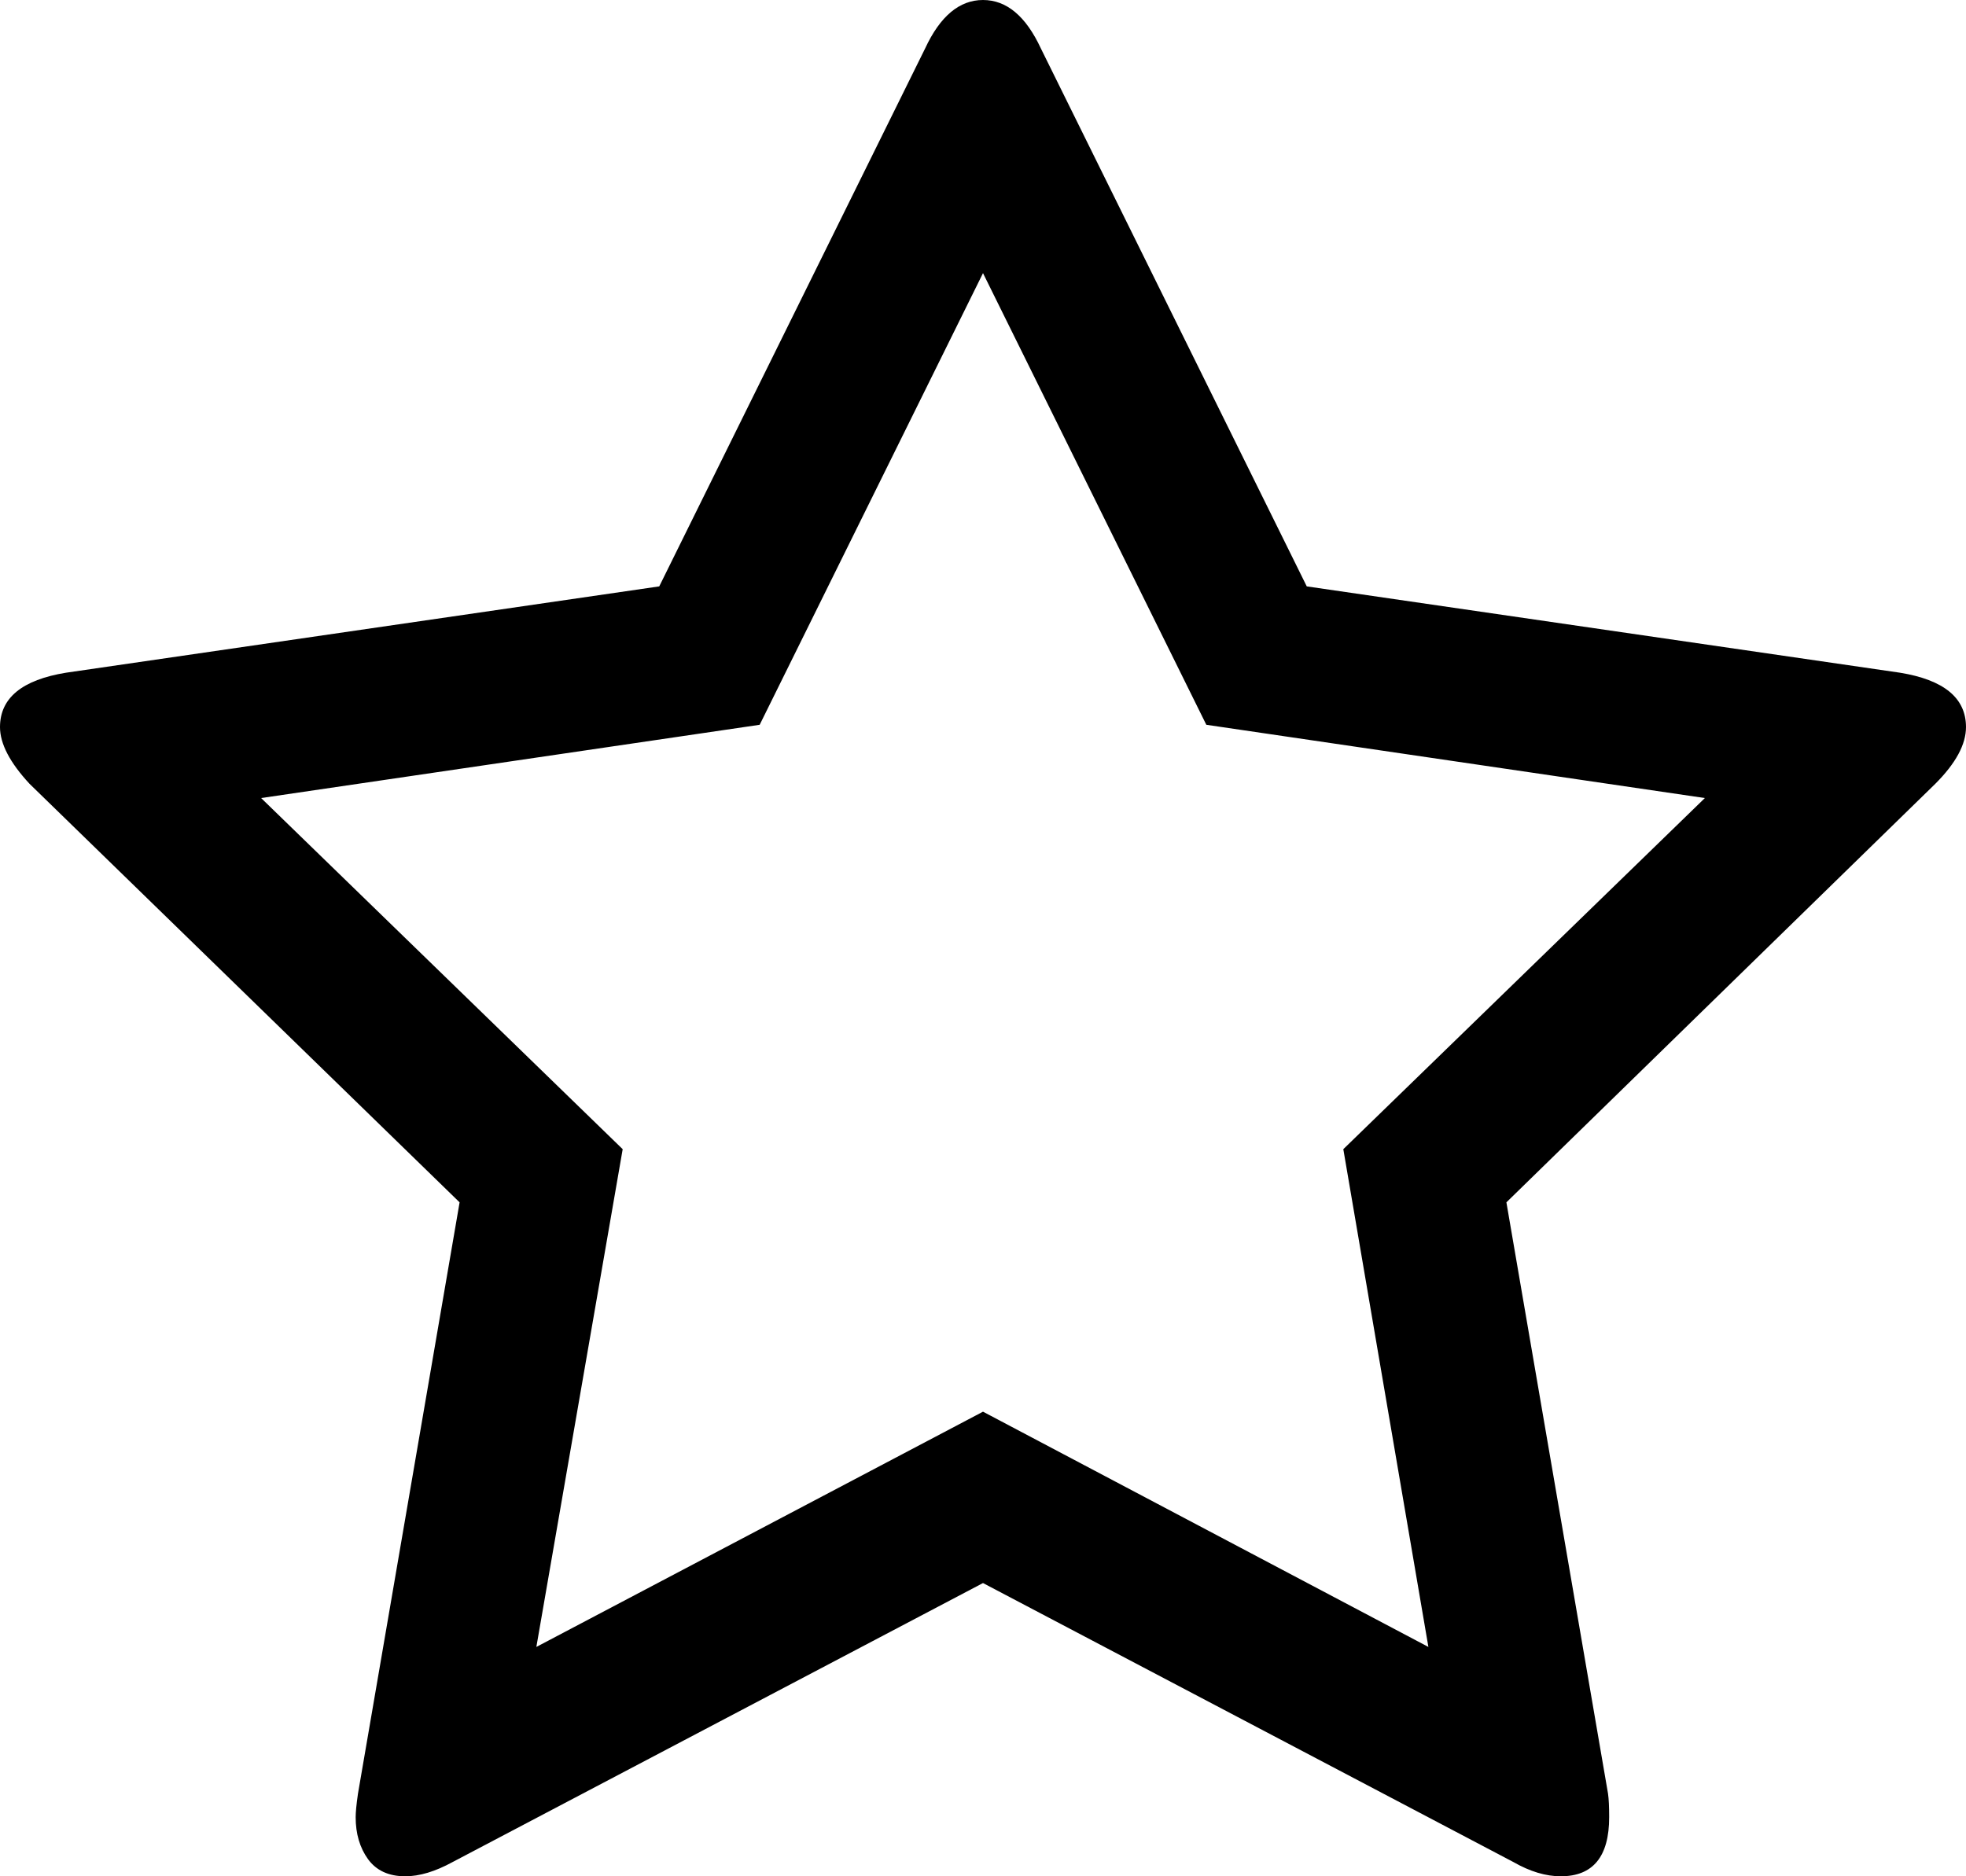 ﻿<?xml version="1.0" encoding="utf-8"?>
<svg version="1.1" xmlns:xlink="http://www.w3.org/1999/xlink" width="22px" height="21px" xmlns="http://www.w3.org/2000/svg">
  <g transform="matrix(1 0 0 1 -46 -670 )">
    <path d="M 15.984 18.433  L 15.032 12.862  L 19.078 8.932  L 13.499 8.112  L 11 3.057  L 8.501 8.112  L 2.922 8.932  L 6.968 12.862  L 6.002 18.433  L 11 15.8  L 15.984 18.433  Z M 21.26 7.529  C 21.753 7.609  22 7.812  22 8.138  C 22 8.332  21.885 8.544  21.656 8.773  L 16.857 13.457  L 17.994 20.074  C 18.003 20.135  18.007 20.224  18.007 20.338  C 18.007 20.779  17.827 21  17.465 21  C 17.298 21  17.121 20.947  16.936 20.841  L 11 17.718  L 5.064 20.841  C 4.87 20.947  4.694 21  4.535 21  C 4.35 21  4.211 20.936  4.118 20.808  C 4.026 20.68  3.98 20.524  3.98 20.338  C 3.98 20.285  3.988 20.197  4.006 20.074  L 5.143 13.457  L 0.331 8.773  C 0.11 8.535  0 8.323  0 8.138  C 0 7.812  0.247 7.609  0.74 7.529  L 7.377 6.563  L 10.352 0.543  C 10.52 0.181  10.736 0  11 0  C 11.264 0  11.48 0.181  11.648 0.543  L 14.623 6.563  L 21.26 7.529  Z " fill-rule="nonzero" fill="#000000" stroke="none" transform="matrix(1 0 0 1 46 670 )" />
  </g>
</svg>